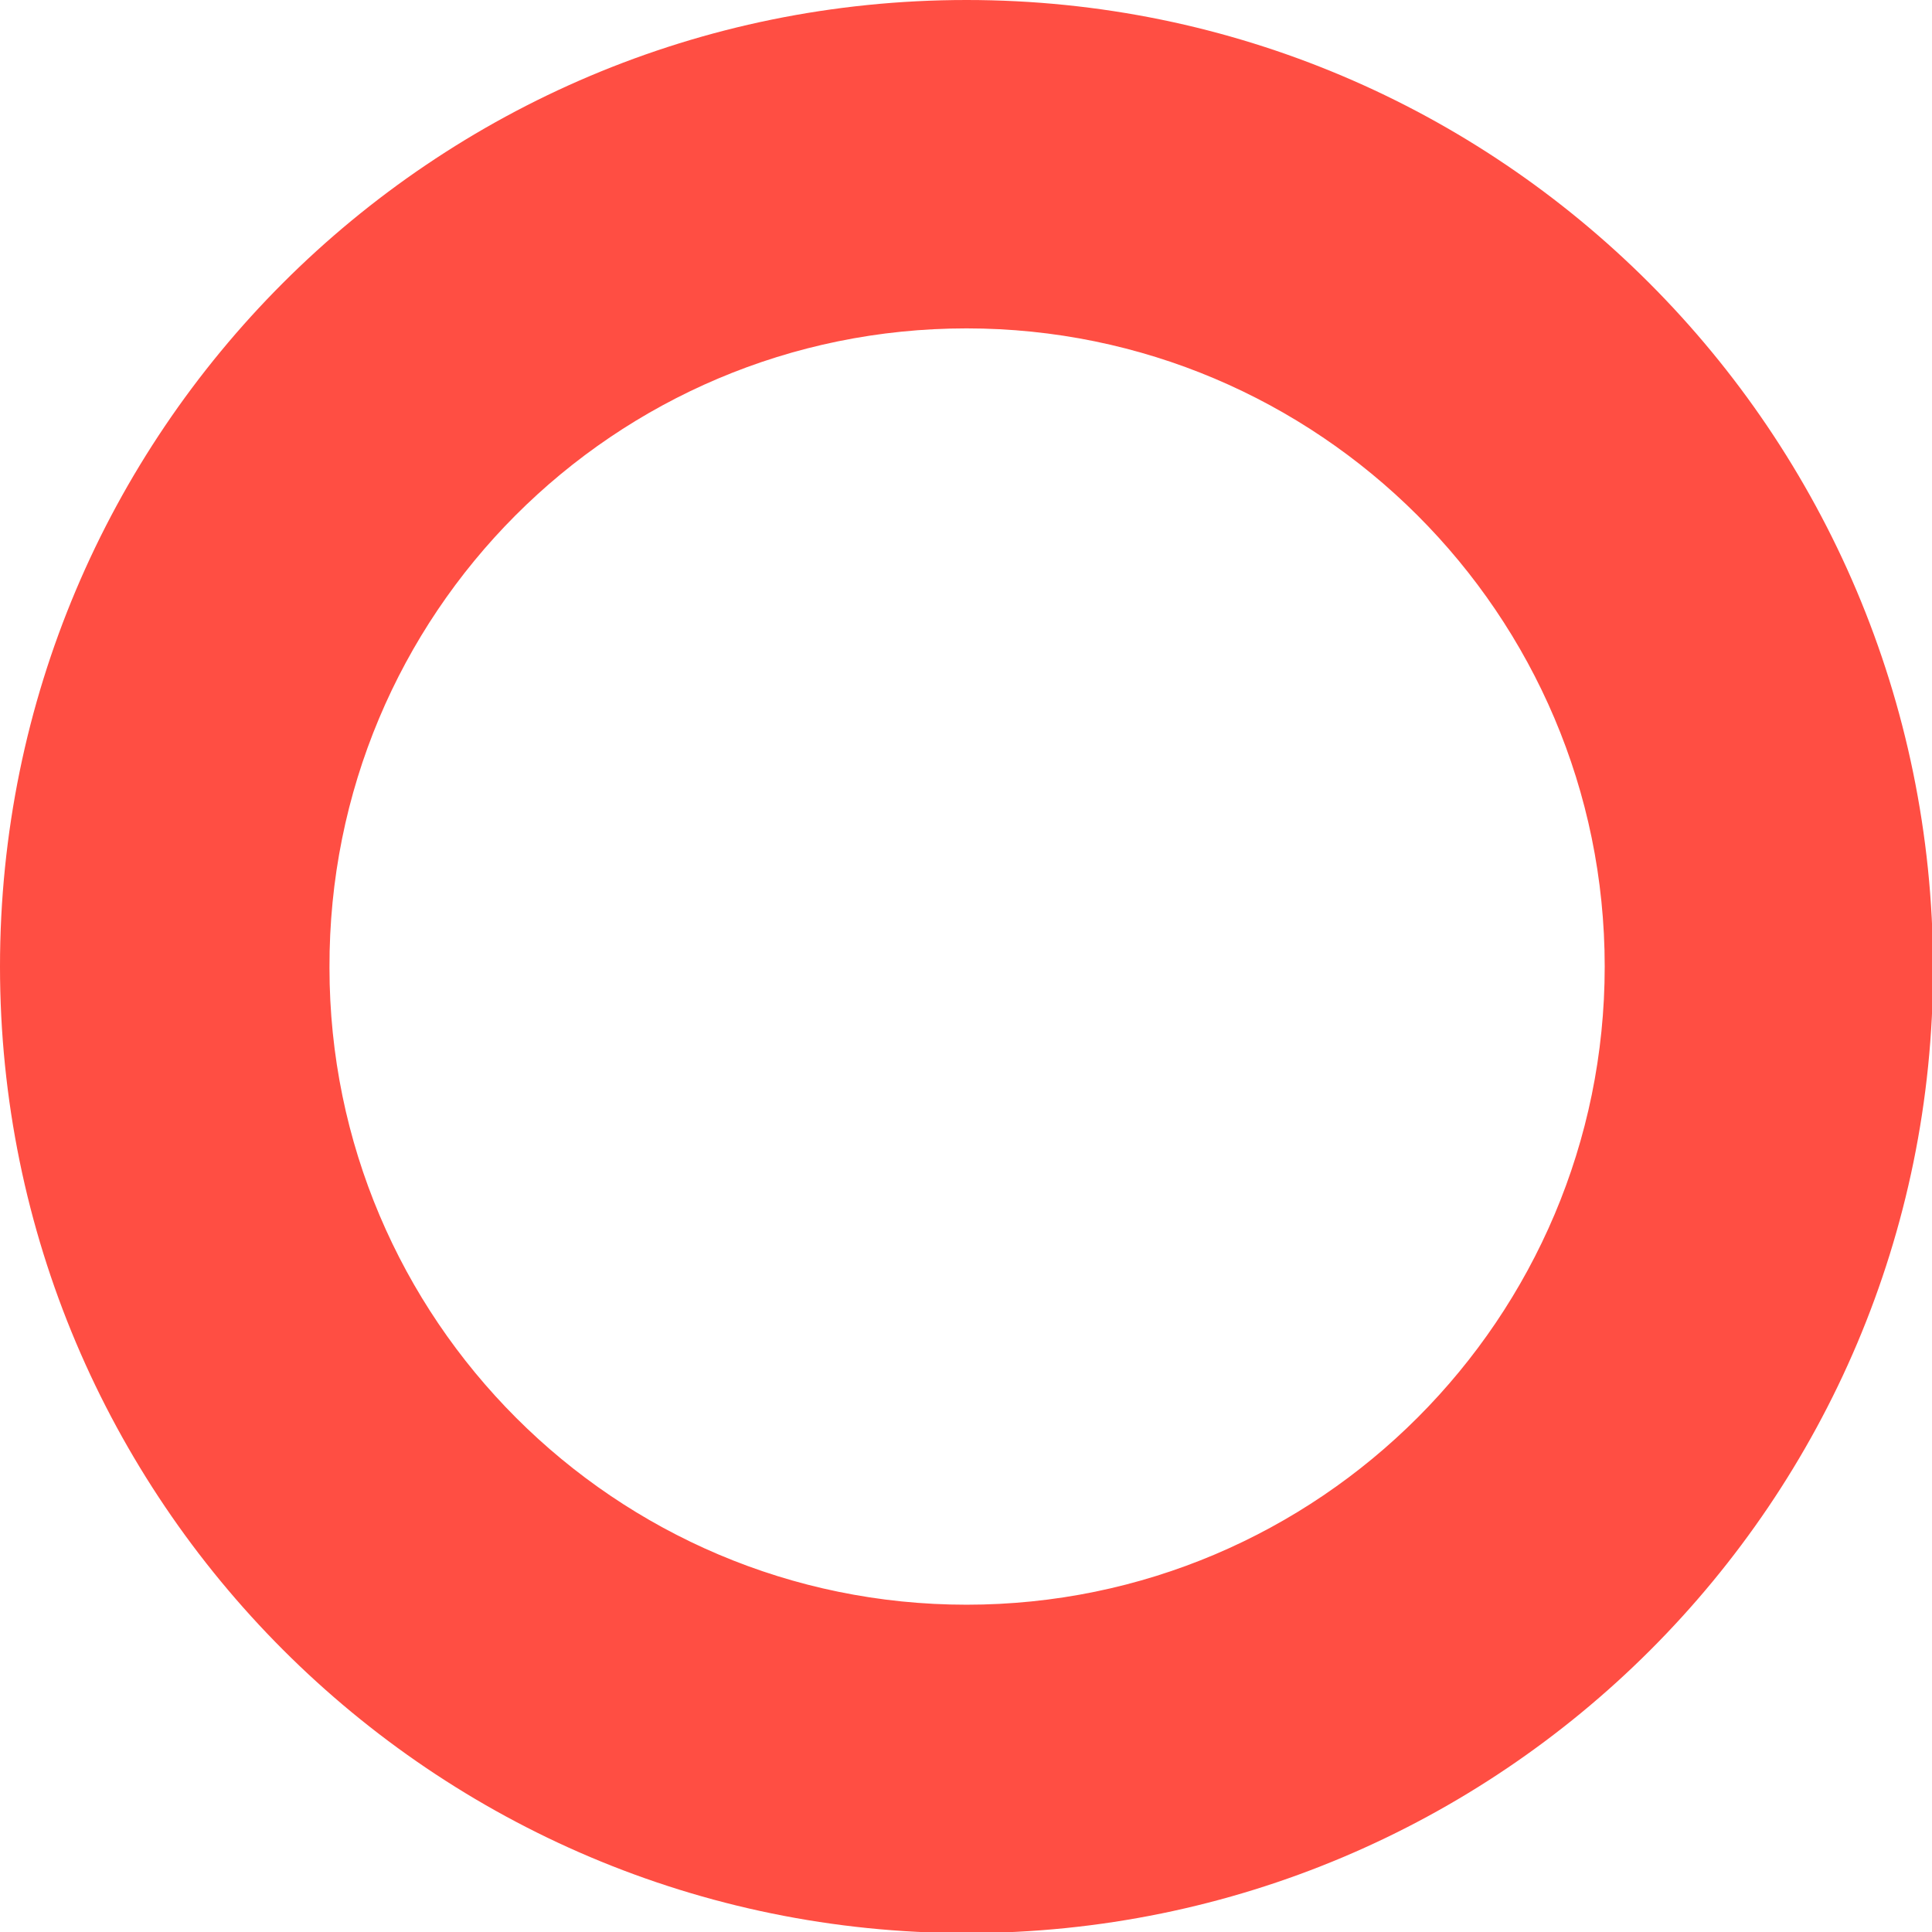 <?xml version="1.0" encoding="utf-8"?>
<!-- Generator: Adobe Illustrator 27.7.0, SVG Export Plug-In . SVG Version: 6.00 Build 0)  -->
<svg version="1.1" id="Layer_1" xmlns="http://www.w3.org/2000/svg" xmlns:xlink="http://www.w3.org/1999/xlink" x="0px" y="0px"
	 viewBox="0 0 176.5 176.5" style="enable-background:new 0 0 176.5 176.5;" xml:space="preserve">
<style type="text/css">
	.st0{fill:#FF4E43;}
</style>
<path class="st0" d="M88.3,30c32.1,0,58.3,26.1,58.3,58.3c0,32.1-26.1,58.3-58.3,58.3c-32.1,0-58.2-26.1-58.2-58.2
	C30,56.1,56.1,30,88.3,30 M88.3,0C39.5,0,0,39.5,0,88.3c0,48.7,39.5,88.3,88.3,88.3s88.3-39.5,88.3-88.2C176.5,39.5,137,0,88.3,0
	L88.3,0z"/>
</svg>
